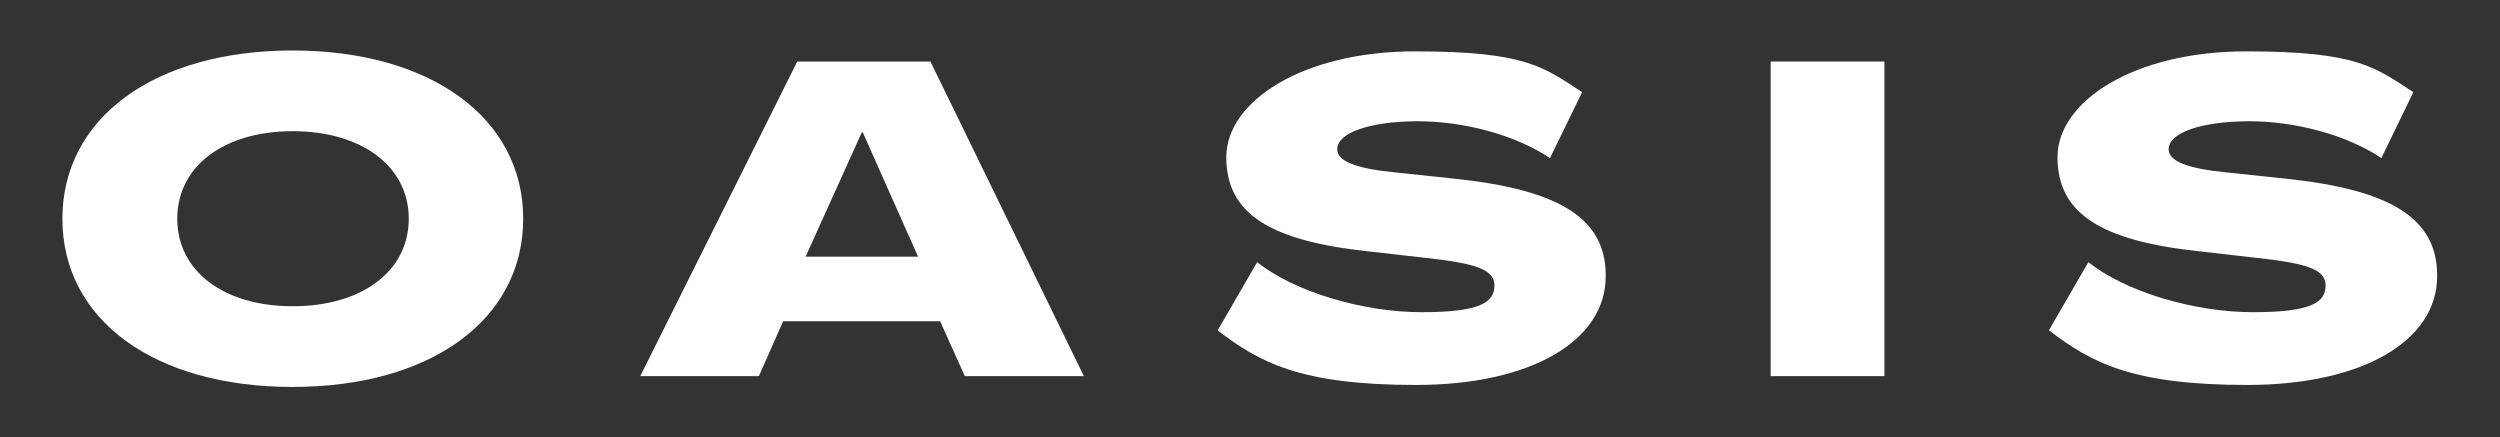 <svg xmlns="http://www.w3.org/2000/svg" id="Laag_1" viewBox="0 0 1133.9 198.4"><rect x="0" y="0" width="1133.9" height="198.4" fill="#333333" stroke="none"/><path d="M28.3,99.2c0-45.8,41.9-76.3,104.4-76.3s104.6,30.5,104.6,76.3-41.9,76.3-104.6,76.3S28.3,145.1,28.3,99.2ZM185.4,99.2c0-23.7-21.3-39.7-52.6-39.7s-52.4,15.9-52.4,39.7,21.1,39.7,52.4,39.7,52.6-15.9,52.6-39.7Z" fill="#fff"></path><path d="M361.6,27.9h60.4l69.6,142.7h-54l-11.2-24.9h-71.2l-11,24.9h-53.8L361.6,27.9ZM416.4,116.4l-25.1-56.4h-.4l-25.5,56.4h51Z" fill="#fff"></path><path d="M552.3,149.8l17.9-30.9c16.5,13.2,47.4,22.7,74.7,22.7s32.9-4.8,32.9-12.2-9.2-10-30.9-12.4l-26.3-3c-45-4.8-64.4-17.3-64.4-42.7s34.7-48,85.5-48,58.4,7.2,75.9,18.5l-14.6,29.9c-15.5-10.4-39.1-16.9-61-16.7-20.3.2-35.3,5-35.5,12.6,0,5.4,8,8.8,26.3,10.6l26.5,2.8c48.2,5,69,18.1,69,44,.2,29.5-33.7,49.6-86.1,49.6s-71-10.2-90.1-24.9Z" fill="#fff"></path><path d="M803.1,27.9h51.6v142.7h-51.6V27.9Z" fill="#fff"></path><path d="M929.3,149.8l17.9-30.9c16.5,13.2,47.4,22.7,74.7,22.7s32.9-4.8,32.9-12.2-9.2-10-30.9-12.4l-26.3-3c-45-4.8-64.4-17.3-64.4-42.7s34.7-48,85.5-48,58.4,7.2,75.9,18.5l-14.5,29.9c-15.5-10.4-39.1-16.9-61-16.7-20.3.2-35.3,5-35.5,12.6,0,5.4,8,8.8,26.3,10.6l26.5,2.8c48.2,5,69,18.1,69,44,.2,29.5-33.7,49.6-86.1,49.6s-71-10.2-90.1-24.9Z" fill="#fff"></path></svg>